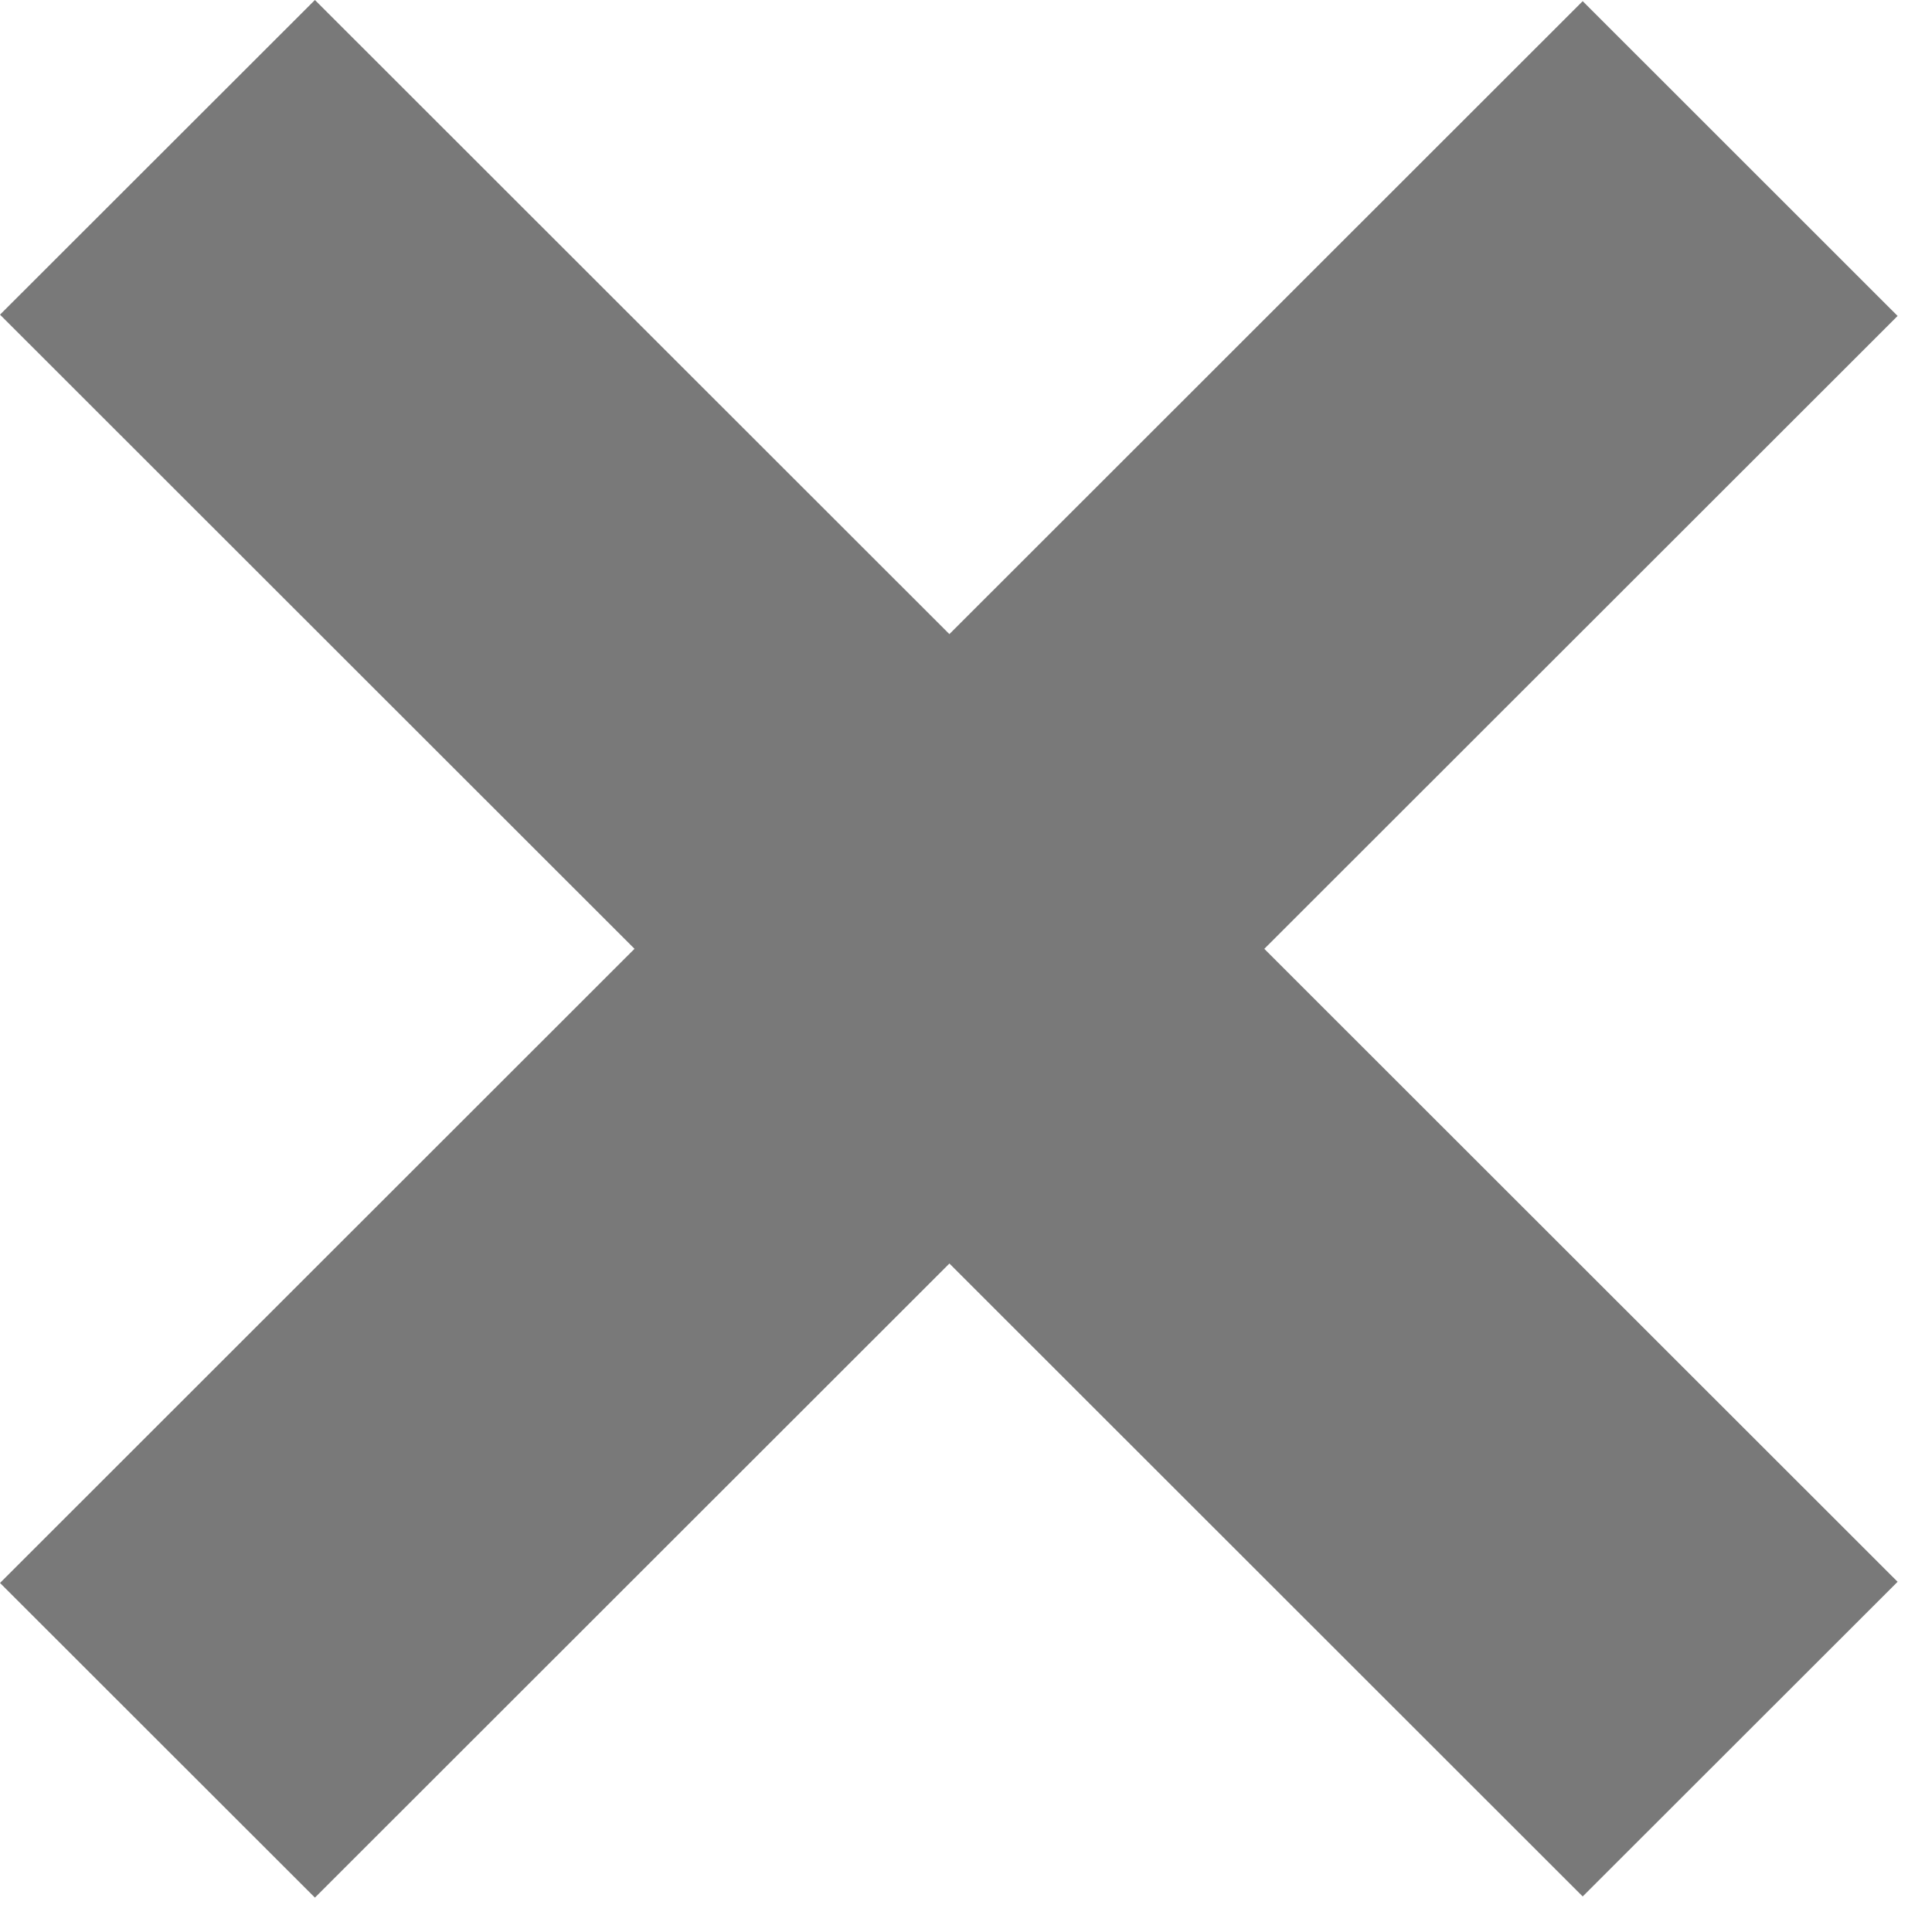 <?xml version="1.0" encoding="UTF-8"?> <svg xmlns="http://www.w3.org/2000/svg" width="15" height="15" viewBox="0 0 15 15" fill="none"> <path d="M2.445 -5.37142e-07L14.733 12.281L12.288 14.724L6.4743e-05 2.443L2.445 -5.37142e-07ZM12.288 0.009L14.733 2.453L2.445 14.733L6.43126e-05 12.29L12.288 0.009Z" fill="#797979"></path> </svg> 